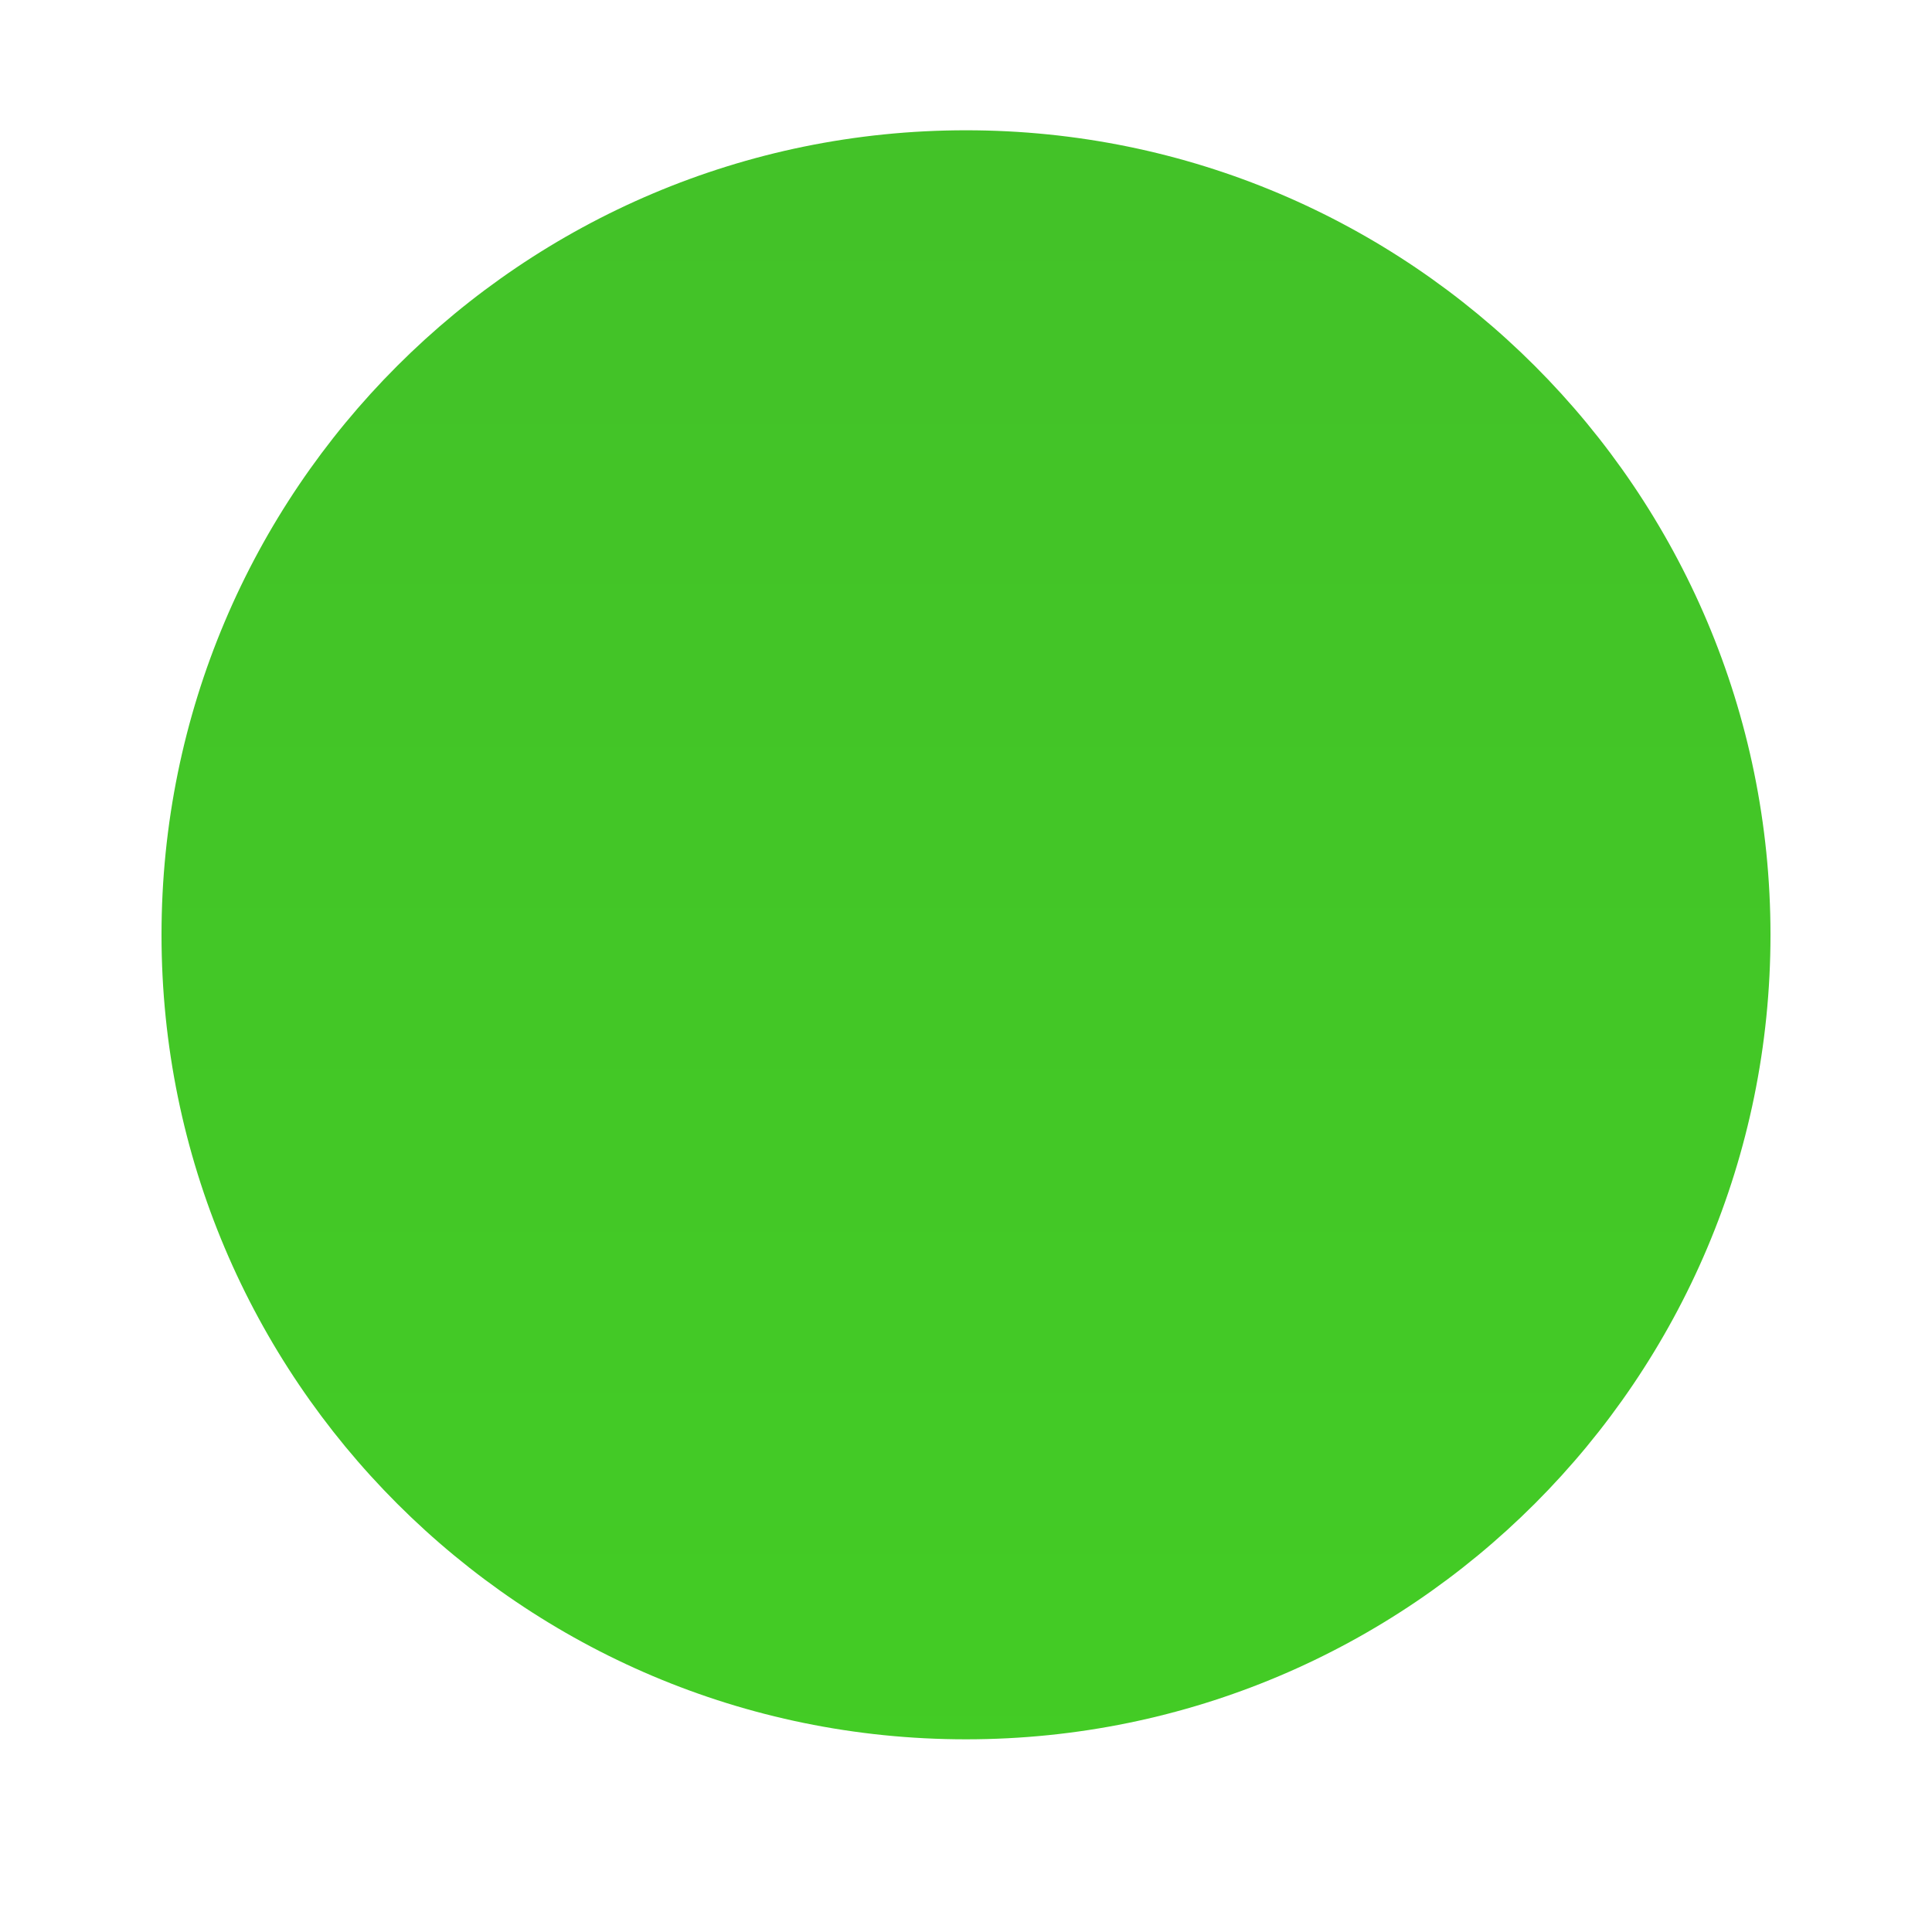 <svg xmlns="http://www.w3.org/2000/svg" xmlns:xlink="http://www.w3.org/1999/xlink" width="40" zoomAndPan="magnify" viewBox="0 0 30 30" height="40" preserveAspectRatio="xMidYMid meet" version="1.0"><defs><clipPath id="3bbfa2c40c"><path d="M 2.508 2.023 L 27.492 2.023 L 27.492 27.008 L 2.508 27.008 Z M 2.508 2.023 " clip-rule="nonzero"/></clipPath><clipPath id="8463a6dbf4"><path d="M 15 2.023 C 8.102 2.023 2.508 7.617 2.508 14.516 C 2.508 21.414 8.102 27.008 15 27.008 C 21.898 27.008 27.492 21.414 27.492 14.516 C 27.492 7.617 21.898 2.023 15 2.023 Z M 15 2.023 " clip-rule="nonzero"/></clipPath><clipPath id="7fed29dc88"><path d="M 0.508 0.023 L 25.492 0.023 L 25.492 25.008 L 0.508 25.008 Z M 0.508 0.023 " clip-rule="nonzero"/></clipPath><clipPath id="980c18e896"><path d="M 13 0.023 C 6.102 0.023 0.508 5.617 0.508 12.516 C 0.508 19.414 6.102 25.008 13 25.008 C 19.898 25.008 25.492 19.414 25.492 12.516 C 25.492 5.617 19.898 0.023 13 0.023 Z M 13 0.023 " clip-rule="nonzero"/></clipPath><linearGradient x1="128" gradientTransform="matrix(0.098, 0, 0, 0.098, 0.507, 0.023)" y1="0" x2="128" gradientUnits="userSpaceOnUse" y2="256" id="b77fc41565"><stop stop-opacity="1" stop-color="rgb(26.27%, 76.079%, 15.689%)" offset="0"/><stop stop-opacity="1" stop-color="rgb(26.27%, 76.201%, 15.652%)" offset="0.062"/><stop stop-opacity="1" stop-color="rgb(26.27%, 76.447%, 15.578%)" offset="0.125"/><stop stop-opacity="1" stop-color="rgb(26.27%, 76.691%, 15.504%)" offset="0.188"/><stop stop-opacity="1" stop-color="rgb(26.27%, 76.936%, 15.431%)" offset="0.25"/><stop stop-opacity="1" stop-color="rgb(26.27%, 77.182%, 15.356%)" offset="0.312"/><stop stop-opacity="1" stop-color="rgb(26.27%, 77.426%, 15.283%)" offset="0.375"/><stop stop-opacity="1" stop-color="rgb(26.27%, 77.672%, 15.21%)" offset="0.438"/><stop stop-opacity="1" stop-color="rgb(26.27%, 77.916%, 15.135%)" offset="0.5"/><stop stop-opacity="1" stop-color="rgb(26.27%, 78.162%, 15.062%)" offset="0.562"/><stop stop-opacity="1" stop-color="rgb(26.27%, 78.406%, 14.989%)" offset="0.625"/><stop stop-opacity="1" stop-color="rgb(26.27%, 78.651%, 14.914%)" offset="0.688"/><stop stop-opacity="1" stop-color="rgb(26.27%, 78.896%, 14.841%)" offset="0.75"/><stop stop-opacity="1" stop-color="rgb(26.27%, 79.141%, 14.767%)" offset="0.812"/><stop stop-opacity="1" stop-color="rgb(26.27%, 79.387%, 14.693%)" offset="0.875"/><stop stop-opacity="1" stop-color="rgb(26.27%, 79.631%, 14.619%)" offset="0.938"/><stop stop-opacity="1" stop-color="rgb(26.27%, 79.877%, 14.546%)" offset="1"/></linearGradient><clipPath id="09e92f4b3c"><rect x="0" width="26" y="0" height="26"/></clipPath></defs><g clip-path="url(#3bbfa2c40c)"><g clip-path="url(#8463a6dbf4)"><g transform="matrix(1, 0, 0, 1, 2, 2)"><g clip-path="url(#09e92f4b3c)"><g clip-path="url(#7fed29dc88)"><g clip-path="url(#980c18e896)"><path fill="url(#b77fc41565)" d="M 0.508 0.023 L 0.508 25.008 L 25.492 25.008 L 25.492 0.023 Z M 0.508 0.023 " fill-rule="nonzero"/></g></g></g></g></g></g></svg>